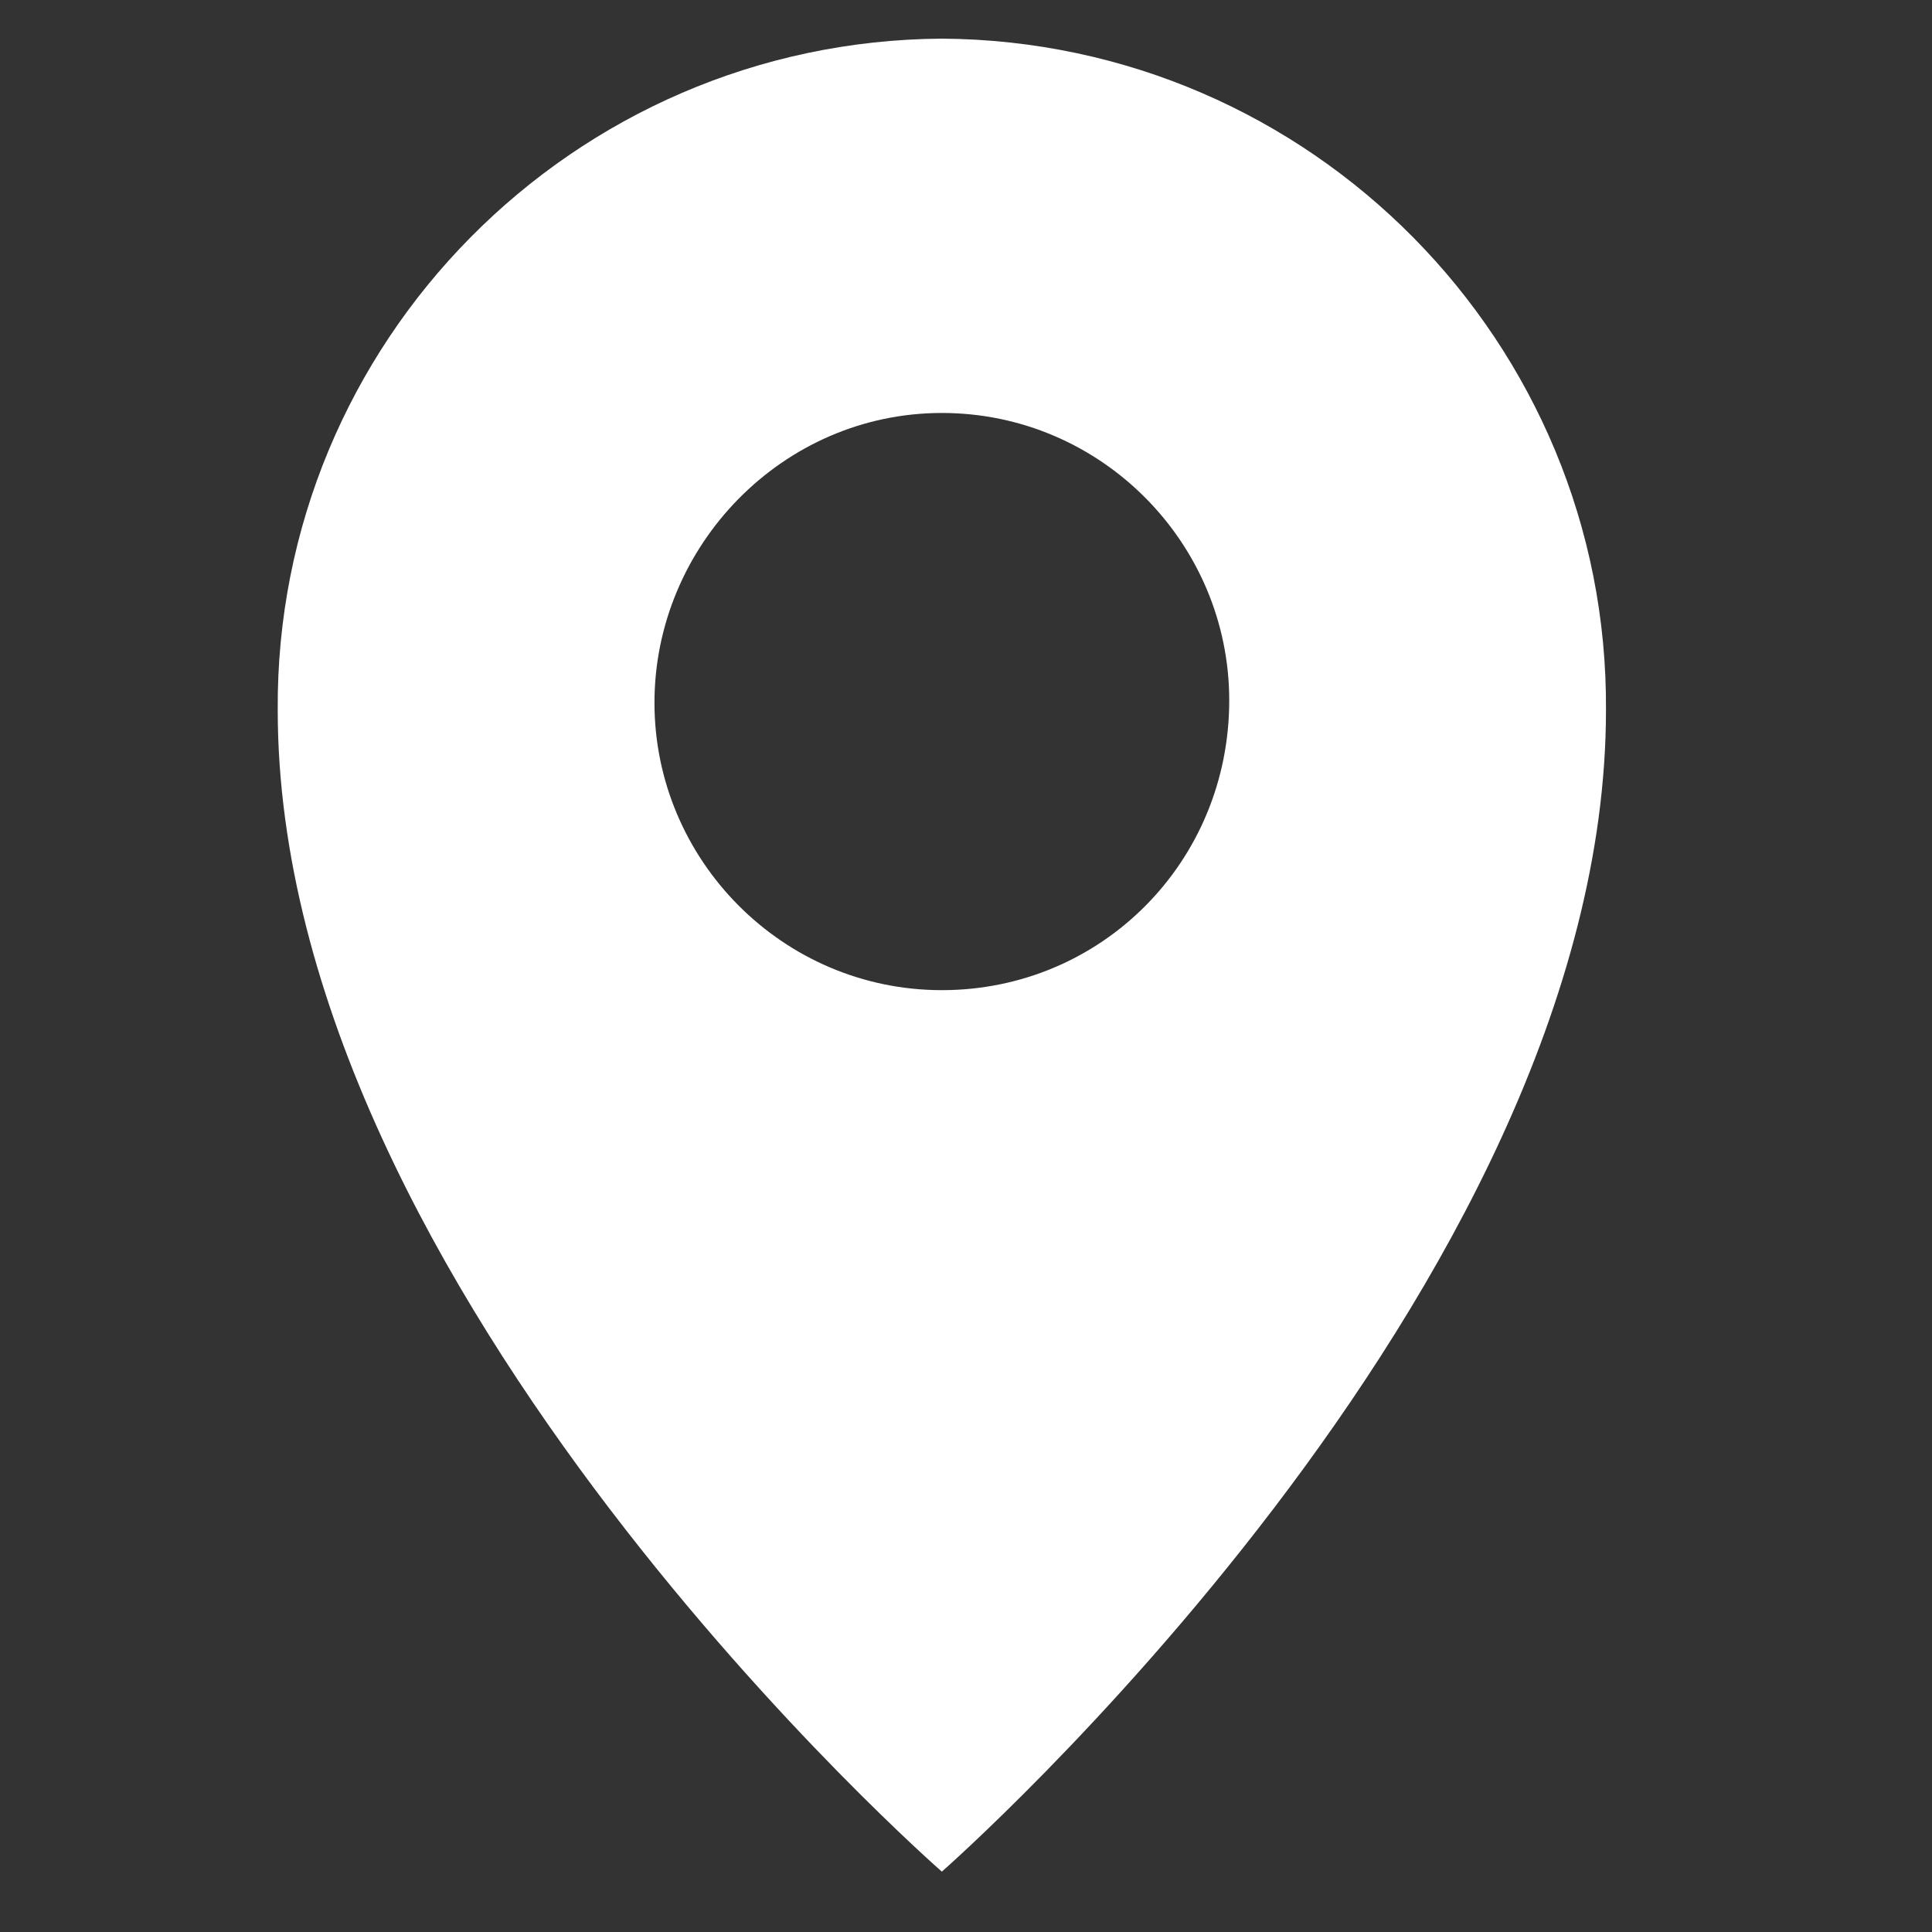 <?xml version="1.0" encoding="utf-8"?>
<!-- Generator: Adobe Illustrator 26.0.3, SVG Export Plug-In . SVG Version: 6.00 Build 0)  -->
<svg version="1.1" xmlns="http://www.w3.org/2000/svg" xmlns:xlink="http://www.w3.org/1999/xlink" x="0px" y="0px" width="80px"
	 height="80px" viewBox="0 0 80 80" style="enable-background:new 0 0 80 80;" xml:space="preserve">
<rect x="0" y="0" width="80" height="80" fill="#333333" stroke="none"/>
<style type="text/css">
	.st0{fill:#FFFFFF;}
	.st1{display:none;}
	.st2{display:inline;}
</style>
<g id="Layer_1">
	<path class="st0" d="M39,1.6C23.7,1.7,11.4,14.2,11.5,29.4C11.5,53.5,39,77.5,39,77.5s27.5-24.1,27.5-48.1
		C66.6,14.2,54.3,1.7,39,1.6L39,1.6z M39,41c-6.6,0-11.9-5.4-11.9-11.9S32.4,17.1,39,17.1s11.9,5.4,11.9,11.9
		C50.9,35.7,45.6,41,39,41z"/>
</g>
<g id="Layer_2" class="st1">
	<g class="st2">
		<path class="st0" d="M39.8,76.9c-20.6,0-37.3-16.7-37.3-37.3C2.5,19,19.2,2.3,39.8,2.3c20.6,0,37.3,16.7,37.3,37.3
			C77.1,60.1,60.4,76.9,39.8,76.9z M39.8,7.7C22.2,7.7,7.9,22,7.9,39.6c0,17.6,14.3,31.9,31.9,31.9s31.9-14.3,31.9-31.9
			C71.7,22,57.4,7.7,39.8,7.7z"/>
	</g>
	<g class="st2">
		<polygon class="st0" points="29.3,60.4 25.8,57 37.6,45.2 37.7,18.7 42.5,18.7 42.5,47.2 		"/>
	</g>
</g>
<g id="Layer_3" class="st1">
	<g class="st2">
		<g>
			<path class="st0" d="M66.6,13.1c-14.6-14.6-38.4-14.6-53,0C-0.5,27.1-1.1,49.7,12,64.4l0.4,0.3c-1.4,3.1-3.8,6.8-7.7,8.7
				c-1.3,0.6-1,2.5,0.4,2.7c4.2,0.7,10.3-0.1,15.9-4.3l0.1,0.1c14.4,8.4,33.2,6.5,45.5-5.8C81.2,51.4,81.2,27.7,66.6,13.1L66.6,13.1
				z M55.9,60.3c-1.1,1.1-2.2,2.1-3.2,3.2c-1.5,1.6-3.3,2.2-5.4,2.1c-3.1-0.2-5.9-1.2-8.6-2.5c-6.1-2.9-11.2-7-15.6-12.2
				c-3.2-3.8-5.8-7.9-7.6-12.6c-0.8-2.3-1.4-4.6-1.3-7c0.1-1.5,0.7-2.8,1.8-3.9c1.2-1.1,2.3-2.3,3.5-3.5c1.5-1.5,3.5-1.5,5,0
				c1,0.9,1.9,1.9,2.8,2.8c0.9,0.9,1.9,1.8,2.8,2.8c1.6,1.6,1.6,3.5,0,5.2c-1.1,1.2-2.3,2.3-3.5,3.5c-0.3,0.3-0.3,0.5-0.2,0.9
				c0.8,1.9,1.9,3.5,3.1,5c2.5,3.1,5.4,5.9,8.8,8c0.7,0.5,1.5,0.8,2.3,1.2c0.4,0.2,0.7,0.1,1-0.2c1.1-1.2,2.3-2.4,3.5-3.5
				c1.5-1.5,3.5-1.5,5,0c1.9,1.9,3.8,3.7,5.6,5.6C57.5,56.8,57.5,58.7,55.9,60.3L55.9,60.3z M38.1,29l0.6-4.3
				c4.2,0.6,7.9,2.5,10.9,5.5c2.8,2.8,4.7,6.4,5.4,10.3l-4.3,0.7c-0.5-3-2-5.8-4.1-8C44.2,30.9,41.3,29.4,38.1,29L38.1,29z M62,40.5
				c-1-5.6-3.6-10.7-7.7-14.8c-4.3-4.3-9.7-7-15.7-7.8l0.6-4.3c6.9,1,13.2,4.1,18.1,9c4.7,4.7,7.8,10.6,8.9,17.1L62,40.5z
				 M57.1,40.3"/>
		</g>
	</g>
</g>
</svg>
